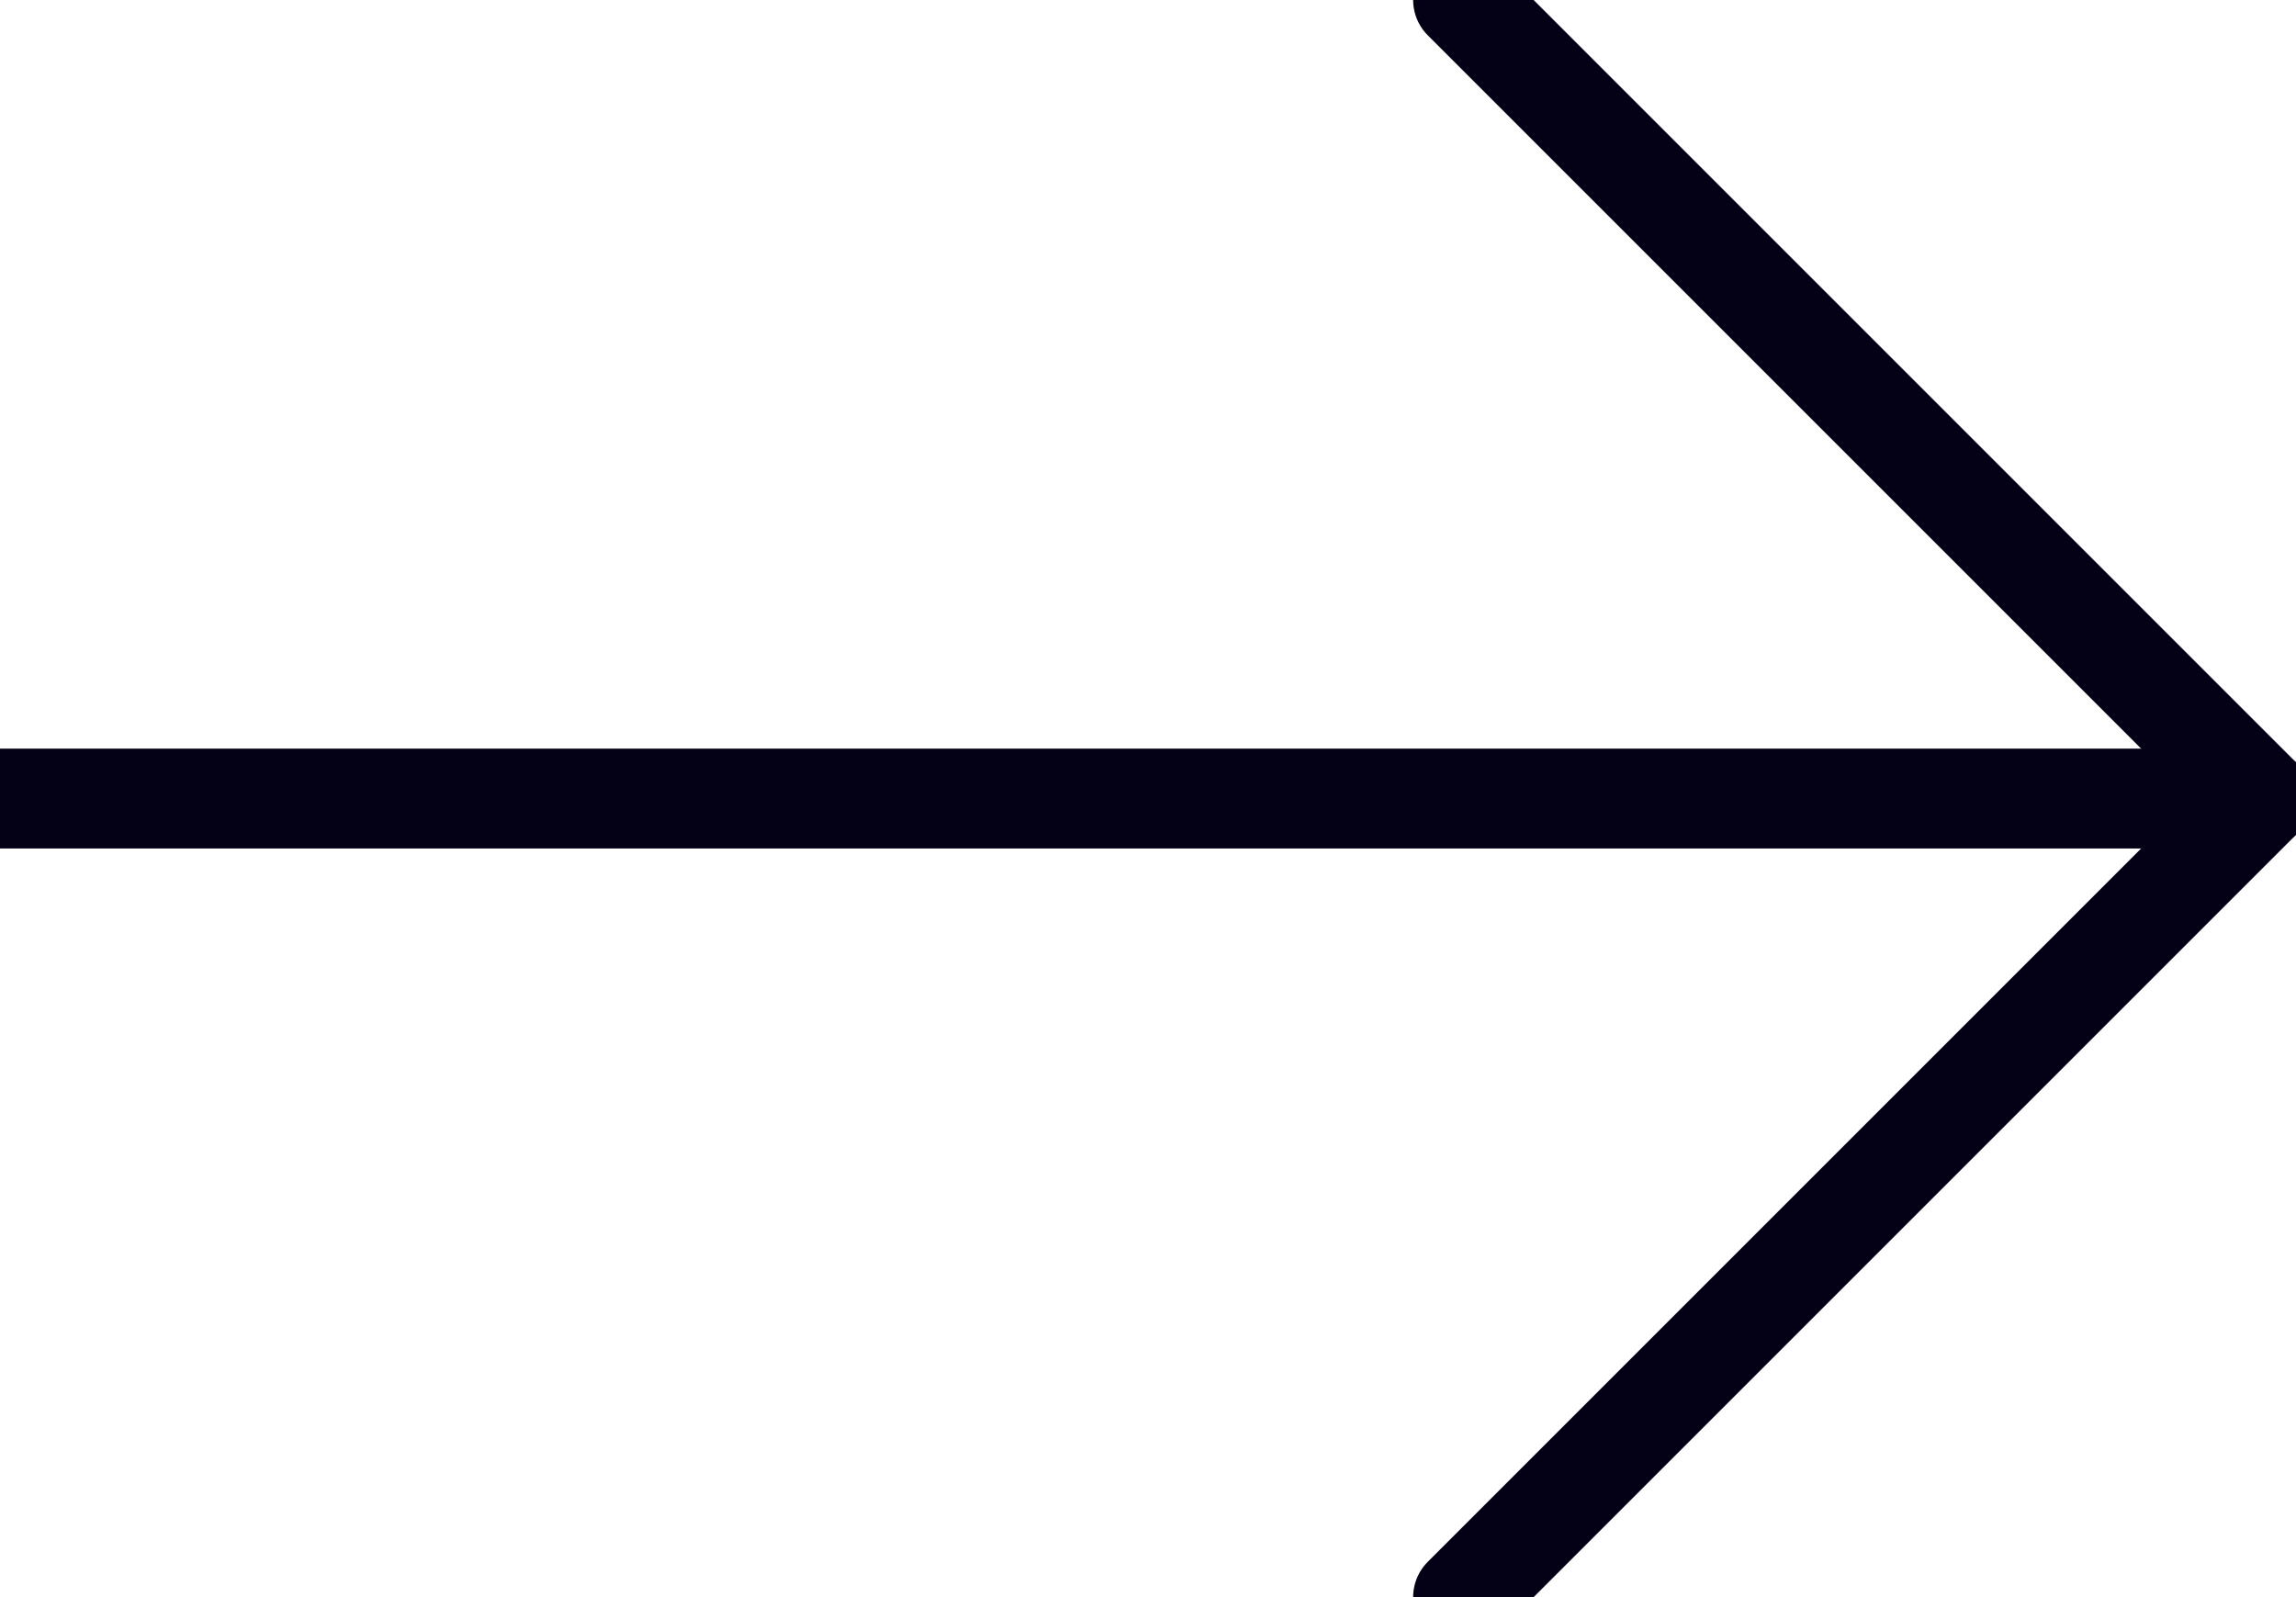 <svg xmlns="http://www.w3.org/2000/svg" width="23" height="16" viewBox="0 0 23 16">
    <g fill="none" fill-rule="evenodd" stroke="#040015" stroke-linecap="round" stroke-width="1">
        <path stroke-linejoin="round" d="M0 8h22.656"/>
        <path d="M14.656 0l8 8-8 8"/>
    </g>
</svg>
